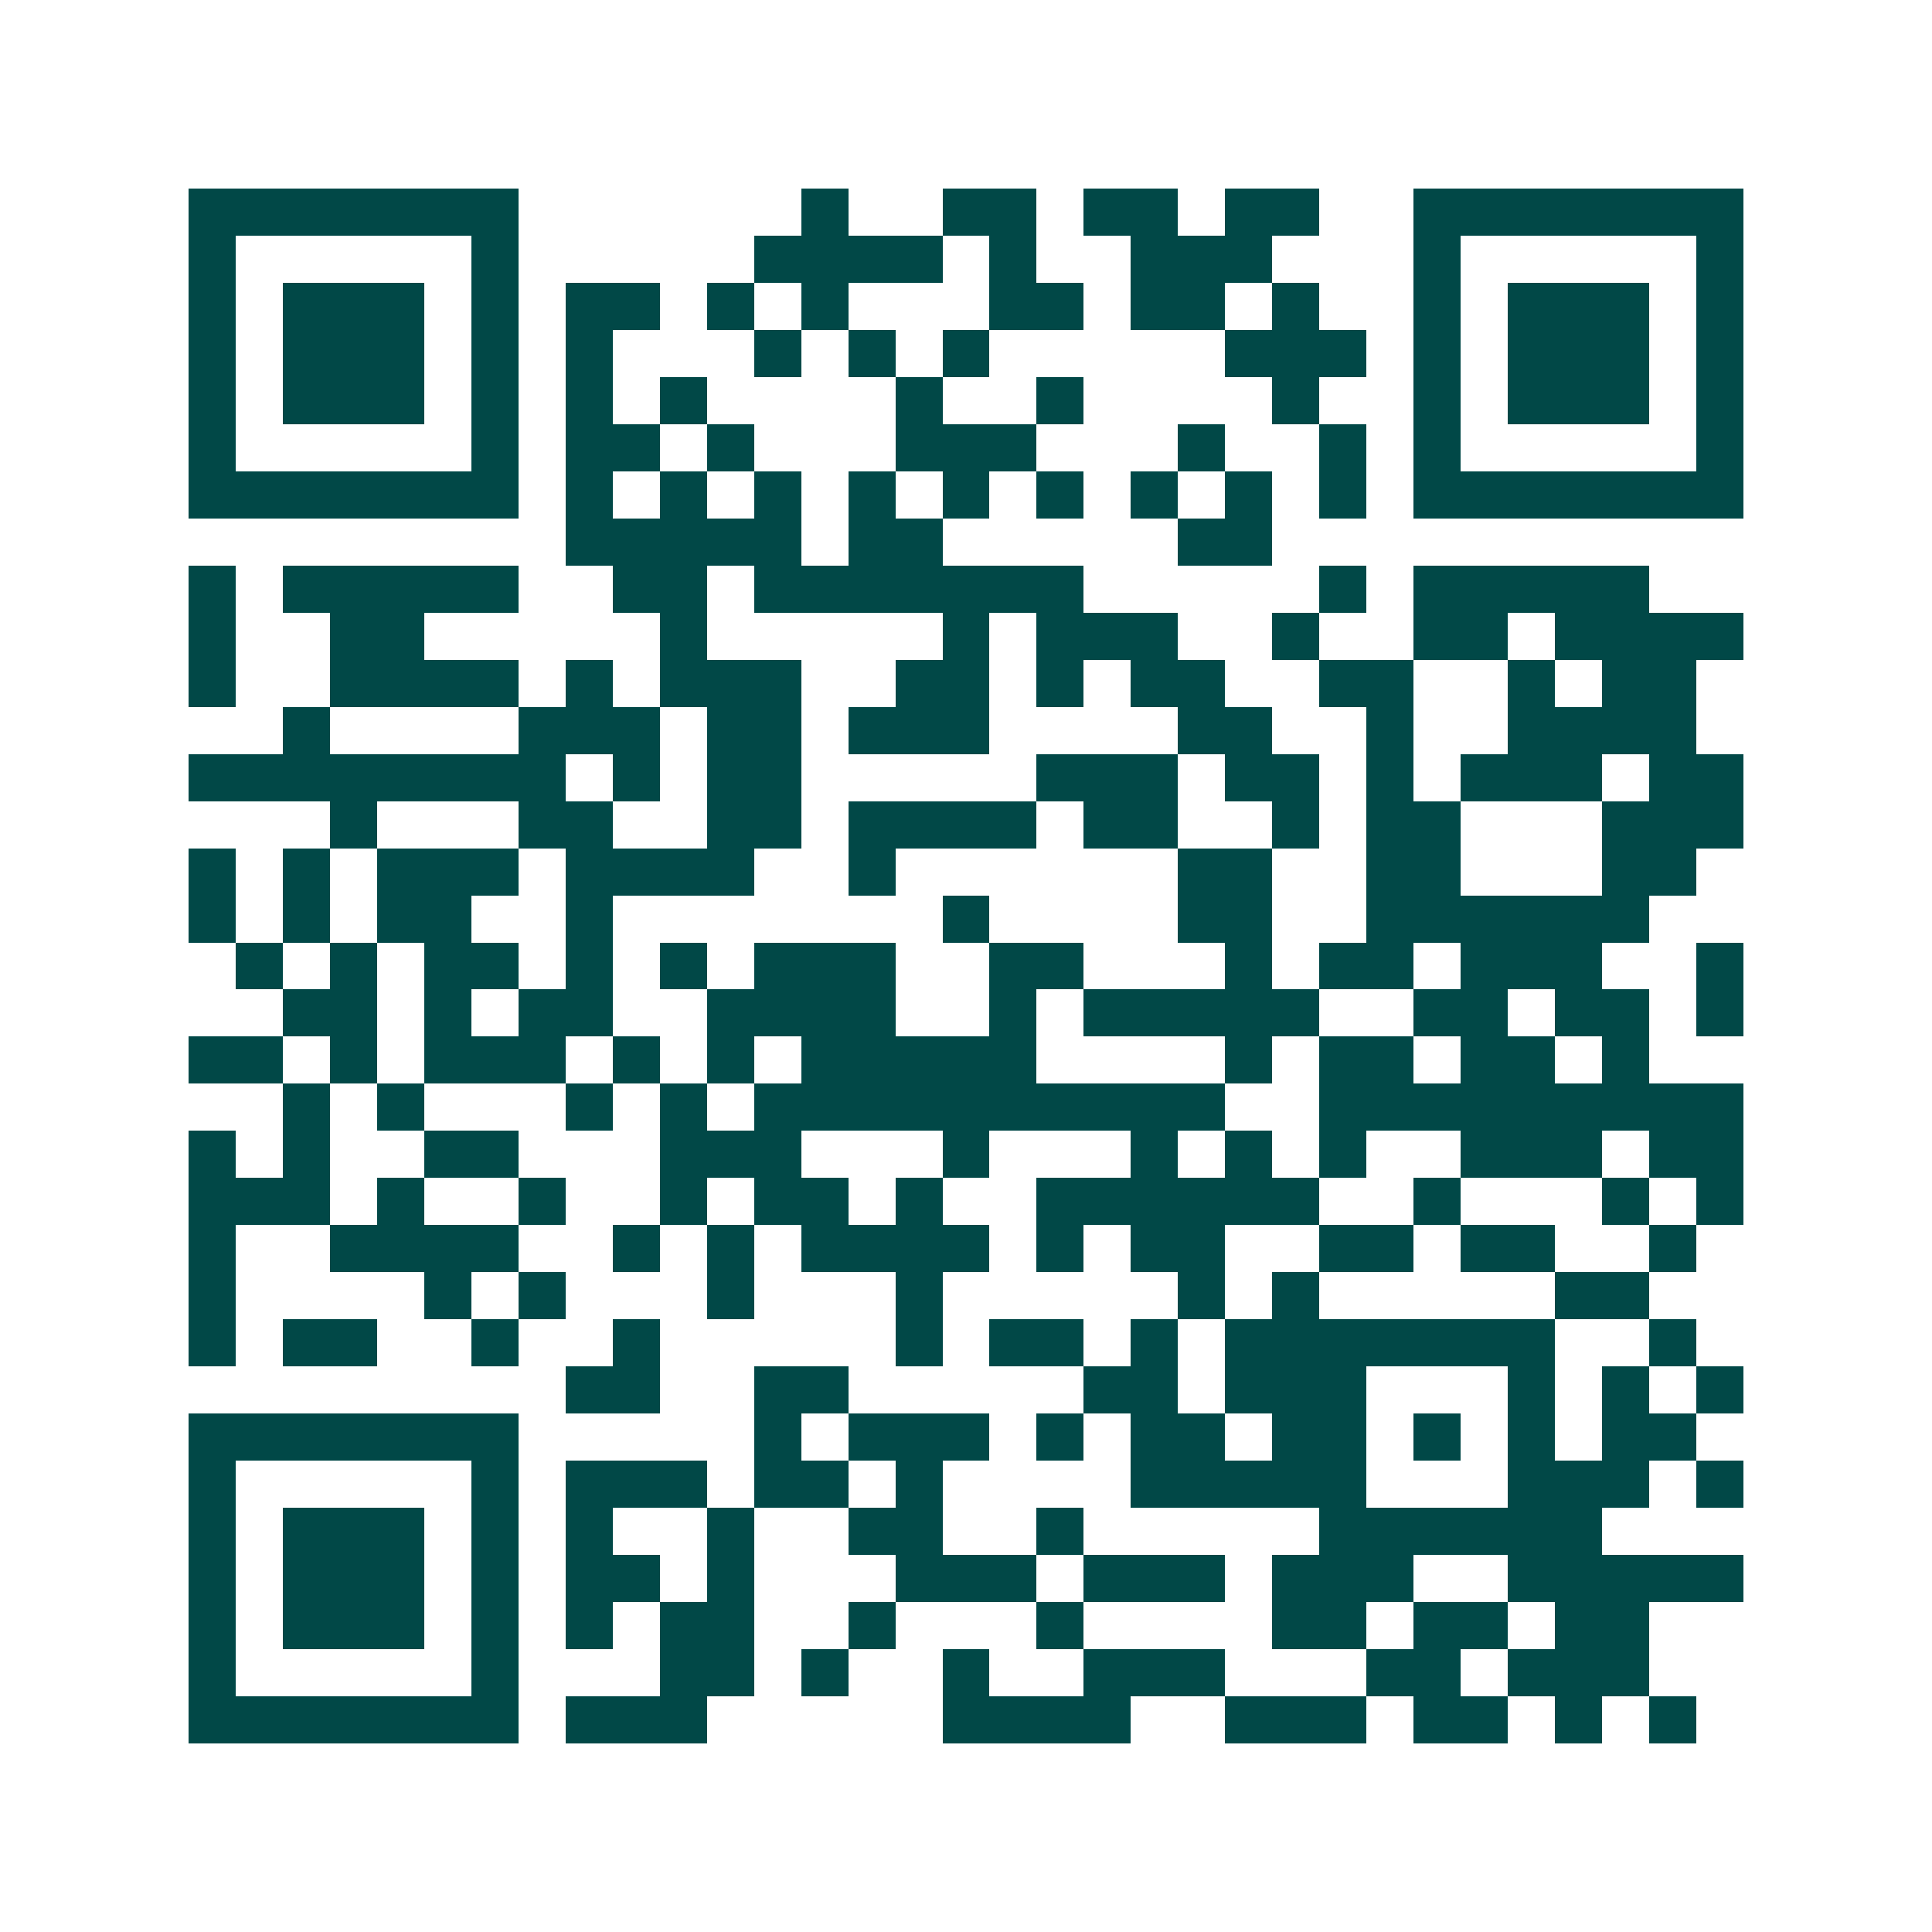 <svg xmlns="http://www.w3.org/2000/svg" width="200" height="200" viewBox="0 0 41 41" shape-rendering="crispEdges"><path fill="#ffffff" d="M0 0h41v41H0z"/><path stroke="#014847" d="M4 4.5h7m6 0h1m2 0h2m1 0h2m1 0h2m2 0h7M4 5.5h1m5 0h1m5 0h4m1 0h1m2 0h3m3 0h1m5 0h1M4 6.5h1m1 0h3m1 0h1m1 0h2m1 0h1m1 0h1m3 0h2m1 0h2m1 0h1m2 0h1m1 0h3m1 0h1M4 7.5h1m1 0h3m1 0h1m1 0h1m3 0h1m1 0h1m1 0h1m5 0h3m1 0h1m1 0h3m1 0h1M4 8.5h1m1 0h3m1 0h1m1 0h1m1 0h1m4 0h1m2 0h1m4 0h1m2 0h1m1 0h3m1 0h1M4 9.5h1m5 0h1m1 0h2m1 0h1m3 0h3m3 0h1m2 0h1m1 0h1m5 0h1M4 10.5h7m1 0h1m1 0h1m1 0h1m1 0h1m1 0h1m1 0h1m1 0h1m1 0h1m1 0h1m1 0h7M12 11.5h5m1 0h2m5 0h2M4 12.5h1m1 0h5m2 0h2m1 0h7m5 0h1m1 0h5M4 13.5h1m2 0h2m5 0h1m5 0h1m1 0h3m2 0h1m2 0h2m1 0h4M4 14.5h1m2 0h4m1 0h1m1 0h3m2 0h2m1 0h1m1 0h2m2 0h2m2 0h1m1 0h2M6 15.5h1m4 0h3m1 0h2m1 0h3m4 0h2m2 0h1m2 0h4M4 16.5h8m1 0h1m1 0h2m5 0h3m1 0h2m1 0h1m1 0h3m1 0h2M7 17.5h1m3 0h2m2 0h2m1 0h4m1 0h2m2 0h1m1 0h2m3 0h3M4 18.5h1m1 0h1m1 0h3m1 0h4m2 0h1m6 0h2m2 0h2m3 0h2M4 19.5h1m1 0h1m1 0h2m2 0h1m7 0h1m4 0h2m2 0h6M5 20.5h1m1 0h1m1 0h2m1 0h1m1 0h1m1 0h3m2 0h2m3 0h1m1 0h2m1 0h3m2 0h1M6 21.5h2m1 0h1m1 0h2m2 0h4m2 0h1m1 0h5m2 0h2m1 0h2m1 0h1M4 22.5h2m1 0h1m1 0h3m1 0h1m1 0h1m1 0h5m4 0h1m1 0h2m1 0h2m1 0h1M6 23.5h1m1 0h1m3 0h1m1 0h1m1 0h10m2 0h9M4 24.5h1m1 0h1m2 0h2m3 0h3m3 0h1m3 0h1m1 0h1m1 0h1m2 0h3m1 0h2M4 25.5h3m1 0h1m2 0h1m2 0h1m1 0h2m1 0h1m2 0h6m2 0h1m3 0h1m1 0h1M4 26.5h1m2 0h4m2 0h1m1 0h1m1 0h4m1 0h1m1 0h2m2 0h2m1 0h2m2 0h1M4 27.5h1m4 0h1m1 0h1m3 0h1m3 0h1m5 0h1m1 0h1m5 0h2M4 28.5h1m1 0h2m2 0h1m2 0h1m5 0h1m1 0h2m1 0h1m1 0h7m2 0h1M12 29.5h2m2 0h2m5 0h2m1 0h3m3 0h1m1 0h1m1 0h1M4 30.5h7m5 0h1m1 0h3m1 0h1m1 0h2m1 0h2m1 0h1m1 0h1m1 0h2M4 31.5h1m5 0h1m1 0h3m1 0h2m1 0h1m4 0h5m3 0h3m1 0h1M4 32.5h1m1 0h3m1 0h1m1 0h1m2 0h1m2 0h2m2 0h1m5 0h6M4 33.5h1m1 0h3m1 0h1m1 0h2m1 0h1m3 0h3m1 0h3m1 0h3m2 0h5M4 34.5h1m1 0h3m1 0h1m1 0h1m1 0h2m2 0h1m3 0h1m4 0h2m1 0h2m1 0h2M4 35.5h1m5 0h1m3 0h2m1 0h1m2 0h1m2 0h3m3 0h2m1 0h3M4 36.5h7m1 0h3m5 0h4m2 0h3m1 0h2m1 0h1m1 0h1"/></svg>
